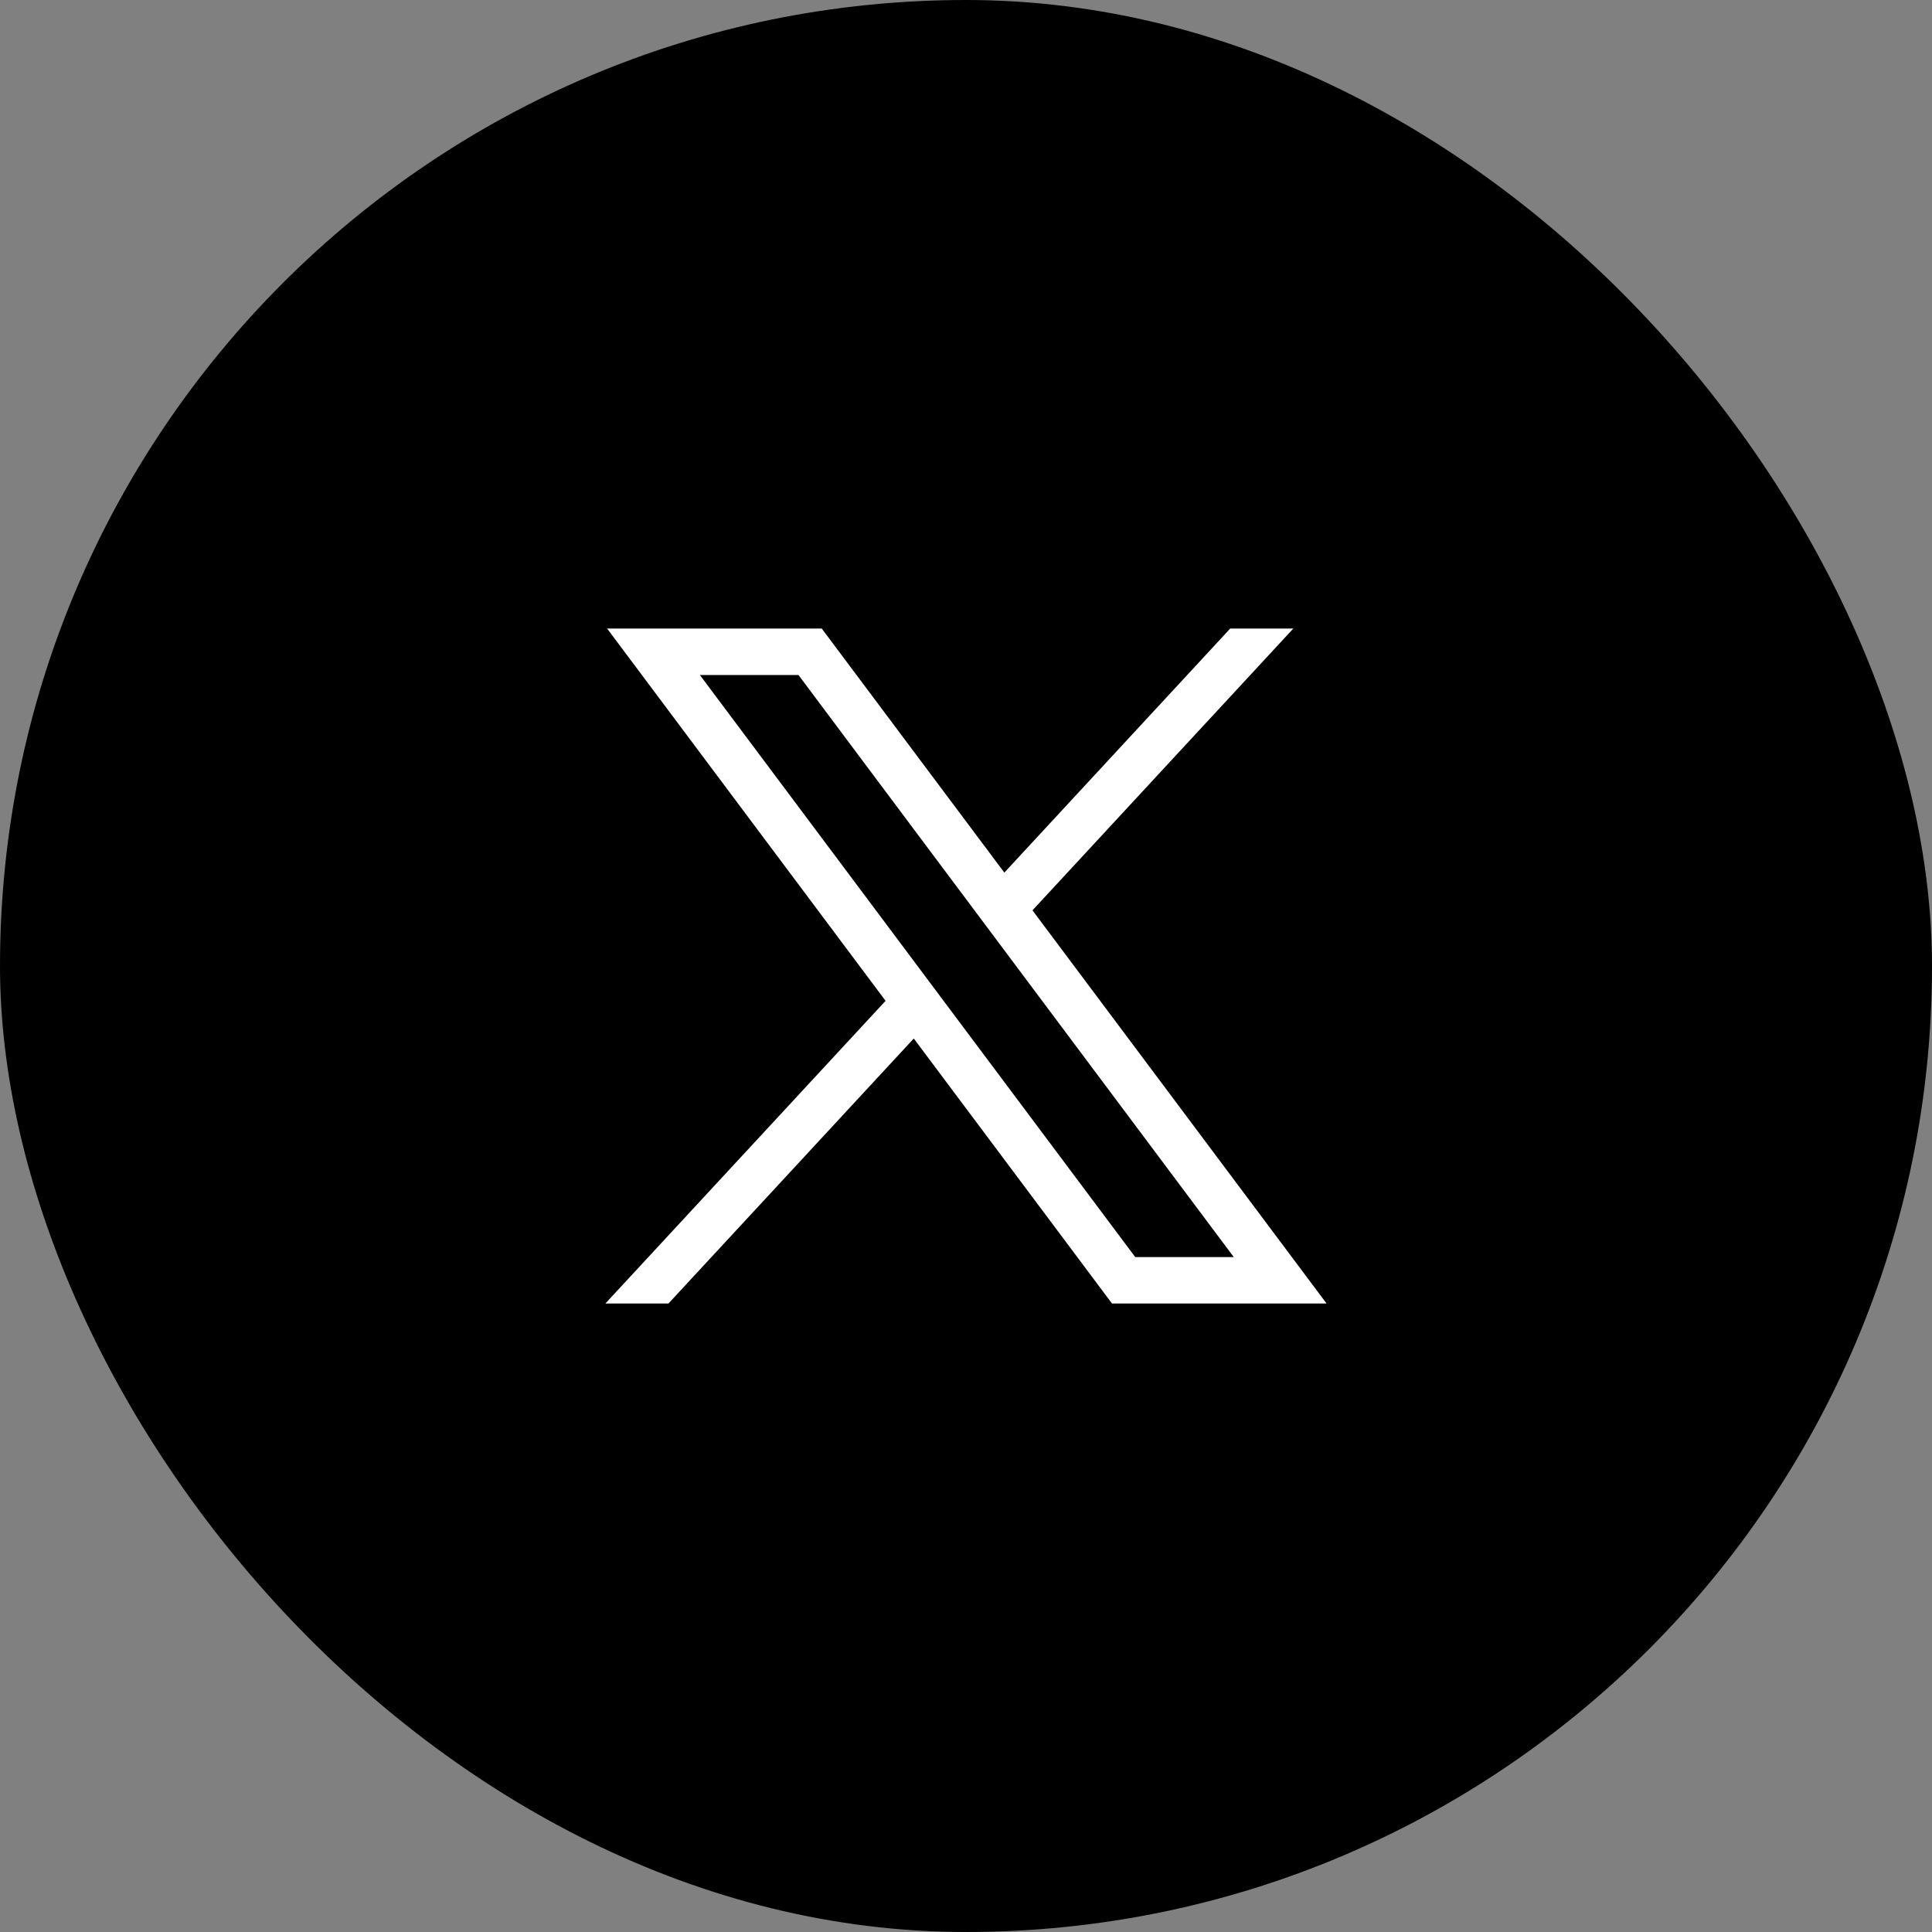 <?xml version="1.0" encoding="UTF-8"?> <svg xmlns="http://www.w3.org/2000/svg" width="32" height="32" viewBox="0 0 32 32" fill="none"><rect x="0" y="0" width="32" height="32" fill="#808080" stroke="none"/><rect width="32" height="32" rx="16" fill="#636363" style="fill:#636363;fill:color(display-p3 0.388 0.388 0.388);fill-opacity:1;"></rect><path d="M10.056 10.411L14.668 16.577L10.027 21.59H11.072L15.135 17.201L18.418 21.59H21.972L17.101 15.078L21.421 10.411H20.376L16.635 14.453L13.611 10.411H10.057H10.056ZM11.592 11.18H13.225L20.435 20.821H18.803L11.592 11.18Z" fill="white" style="fill:white;fill-opacity:1;"></path></svg> 